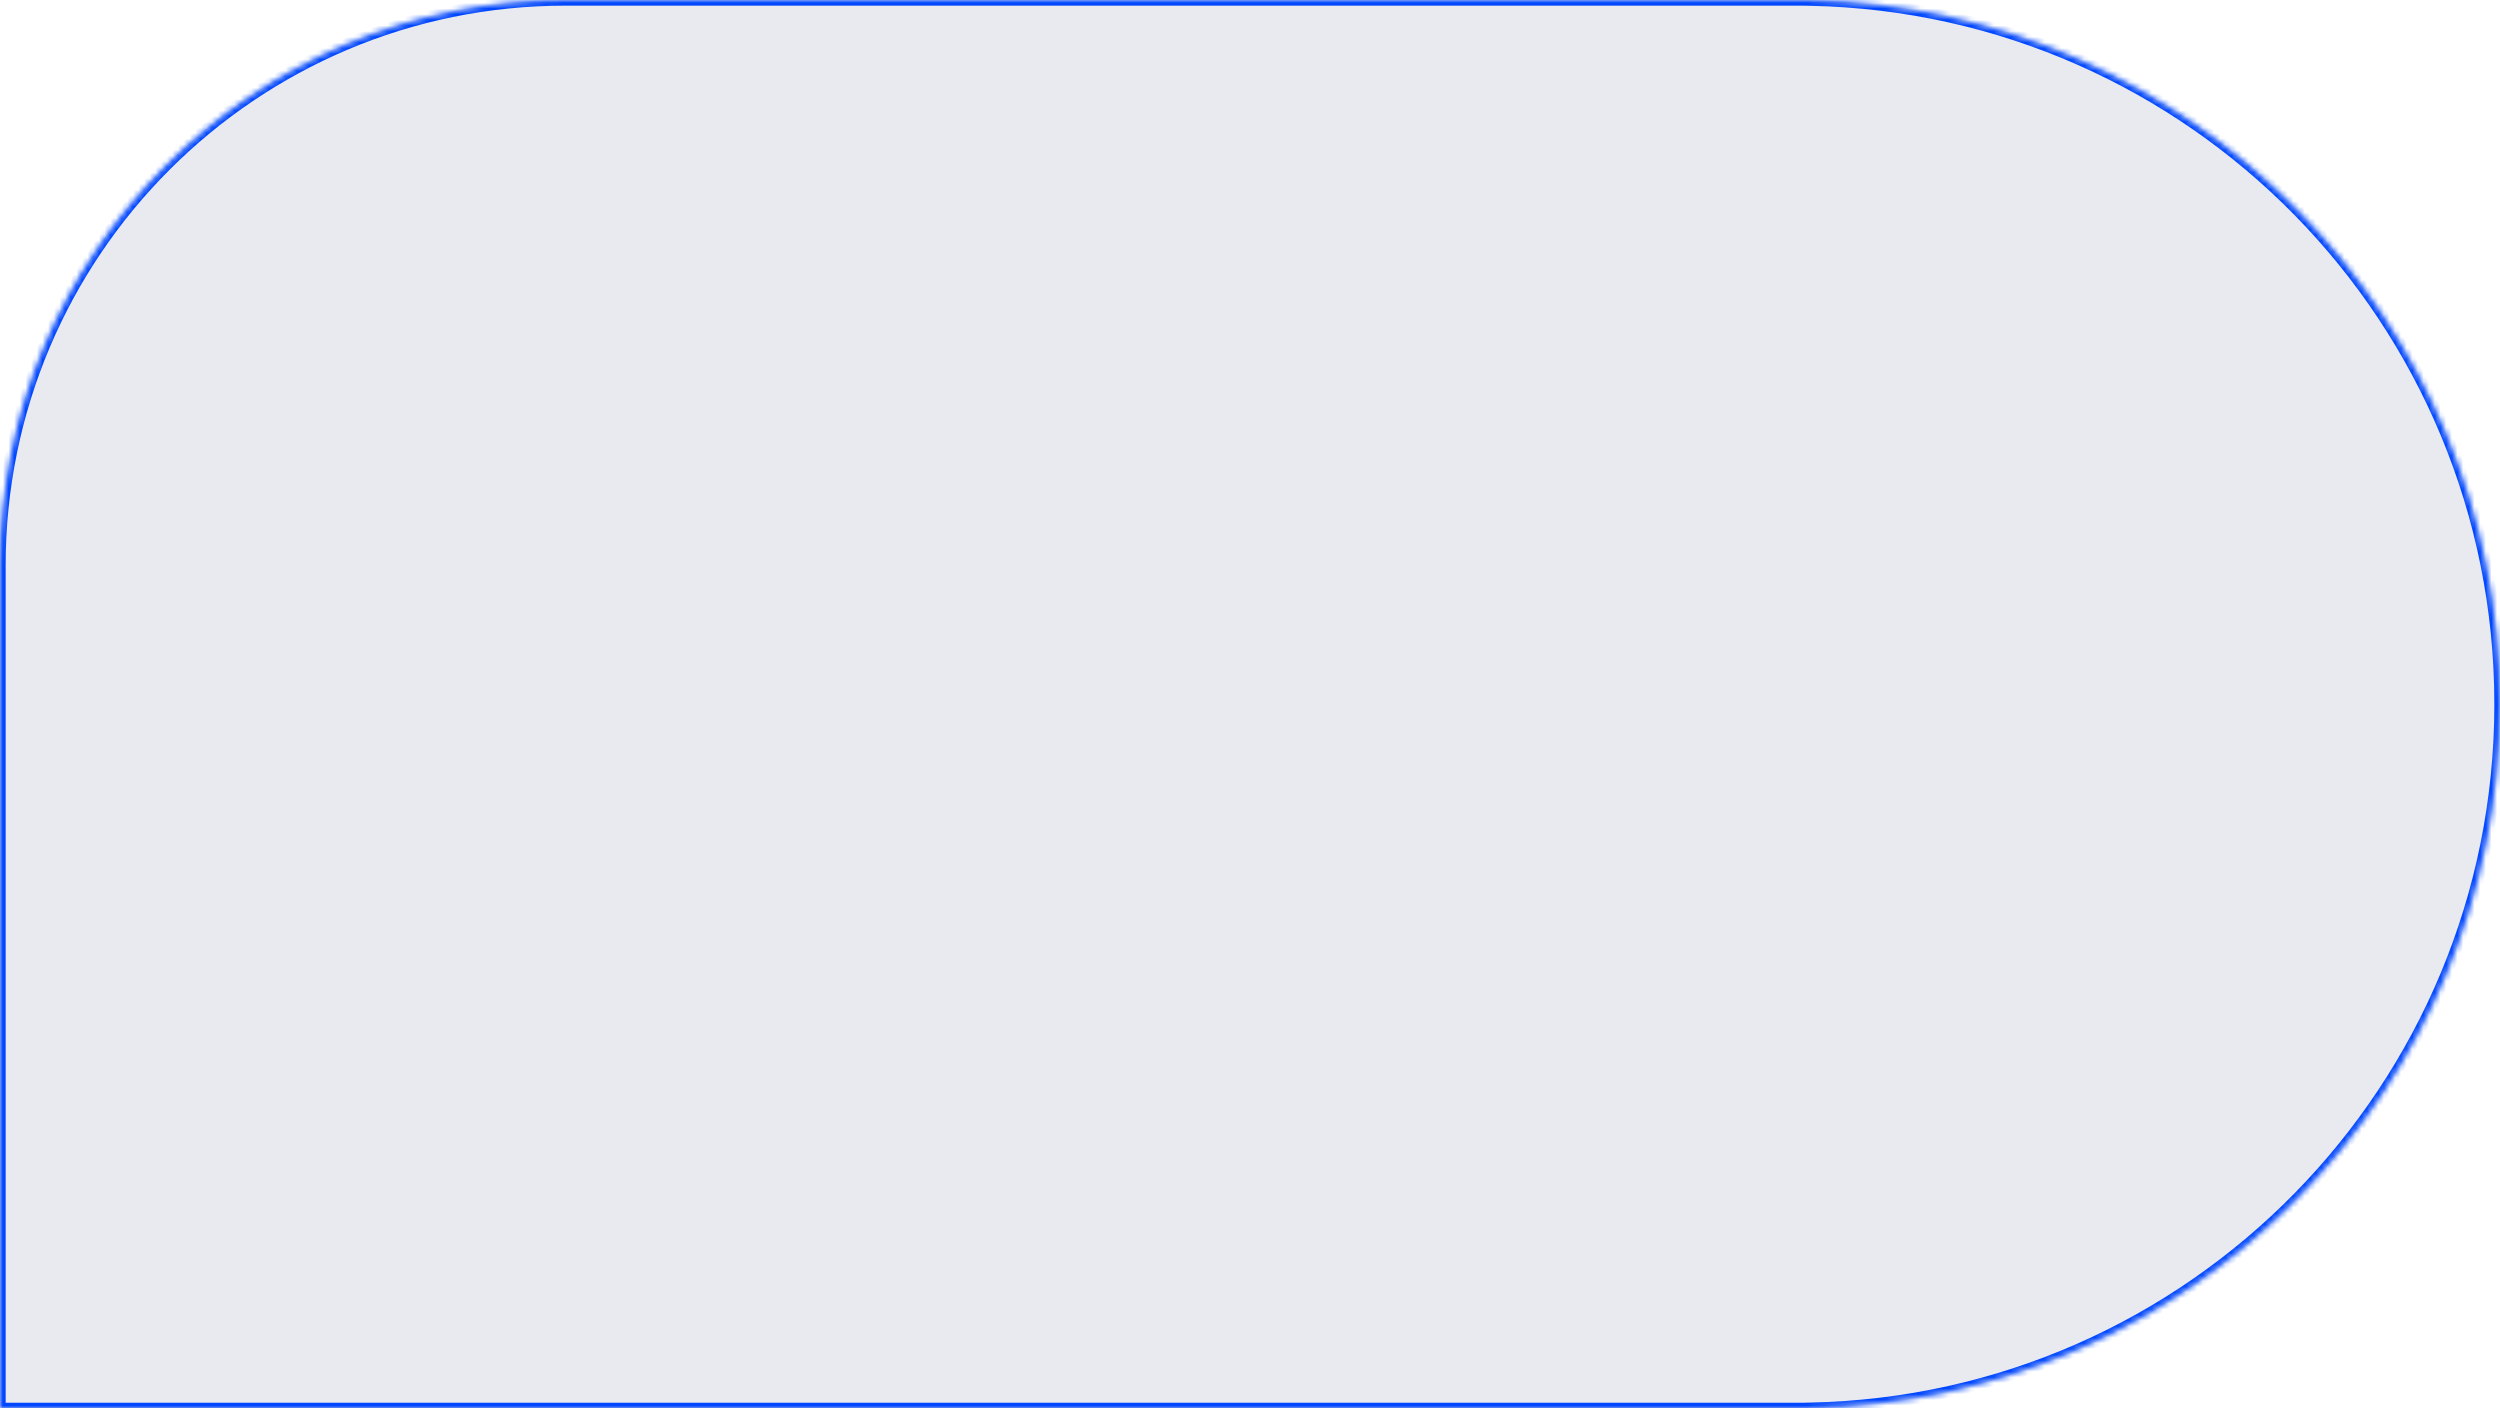 <svg xmlns="http://www.w3.org/2000/svg" width="442" height="249" viewBox="0 0 442 249" fill="none">
  <mask id="path-1-inside-1_64_223" fill="white">
    <path d="M320 0.026C387.605 1.358 442 56.576 442 124.5C442 192.424 387.605 247.641 320 248.973V249H0V100C1.63518e-06 44.772 44.772 0 100 0H320V0.026Z"></path>
  </mask>
  <path d="M320 0.026C387.605 1.358 442 56.576 442 124.5C442 192.424 387.605 247.641 320 248.973V249H0V100C1.63518e-06 44.772 44.772 0 100 0H320V0.026Z" fill="#E9E9F0"></path>
  <path d="M320 0.026H319V1.007L319.98 1.026L320 0.026ZM320 248.973L319.98 247.973L319 247.992V248.973H320ZM320 249V250H321V249H320ZM0 249H-1V250H0V249ZM0 100L-1 100V100H0ZM320 0H321V-1H320V0ZM320 0.026L319.98 1.026C387.042 2.347 441 57.121 441 124.5H442H443C443 56.03 388.169 0.369 320.02 -0.973L320 0.026ZM442 124.5H441C441 191.878 387.042 246.652 319.98 247.973L320 248.973L320.02 249.972C388.169 248.63 443 192.97 443 124.5H442ZM320 248.973H319V249H320H321V248.973H320ZM320 249V248H0V249V250H320V249ZM0 249H1V100H0H-1V249H0ZM0 100L1 100C1 45.324 45.324 1 100 1V0V-1C44.219 -1 -1 44.219 -1 100L0 100ZM100 0V1H320V0V-1H100V0ZM320 0H319V0.026H320H321V0H320Z" fill="#0047FF" mask="url(#path-1-inside-1_64_223)"></path>
</svg>
